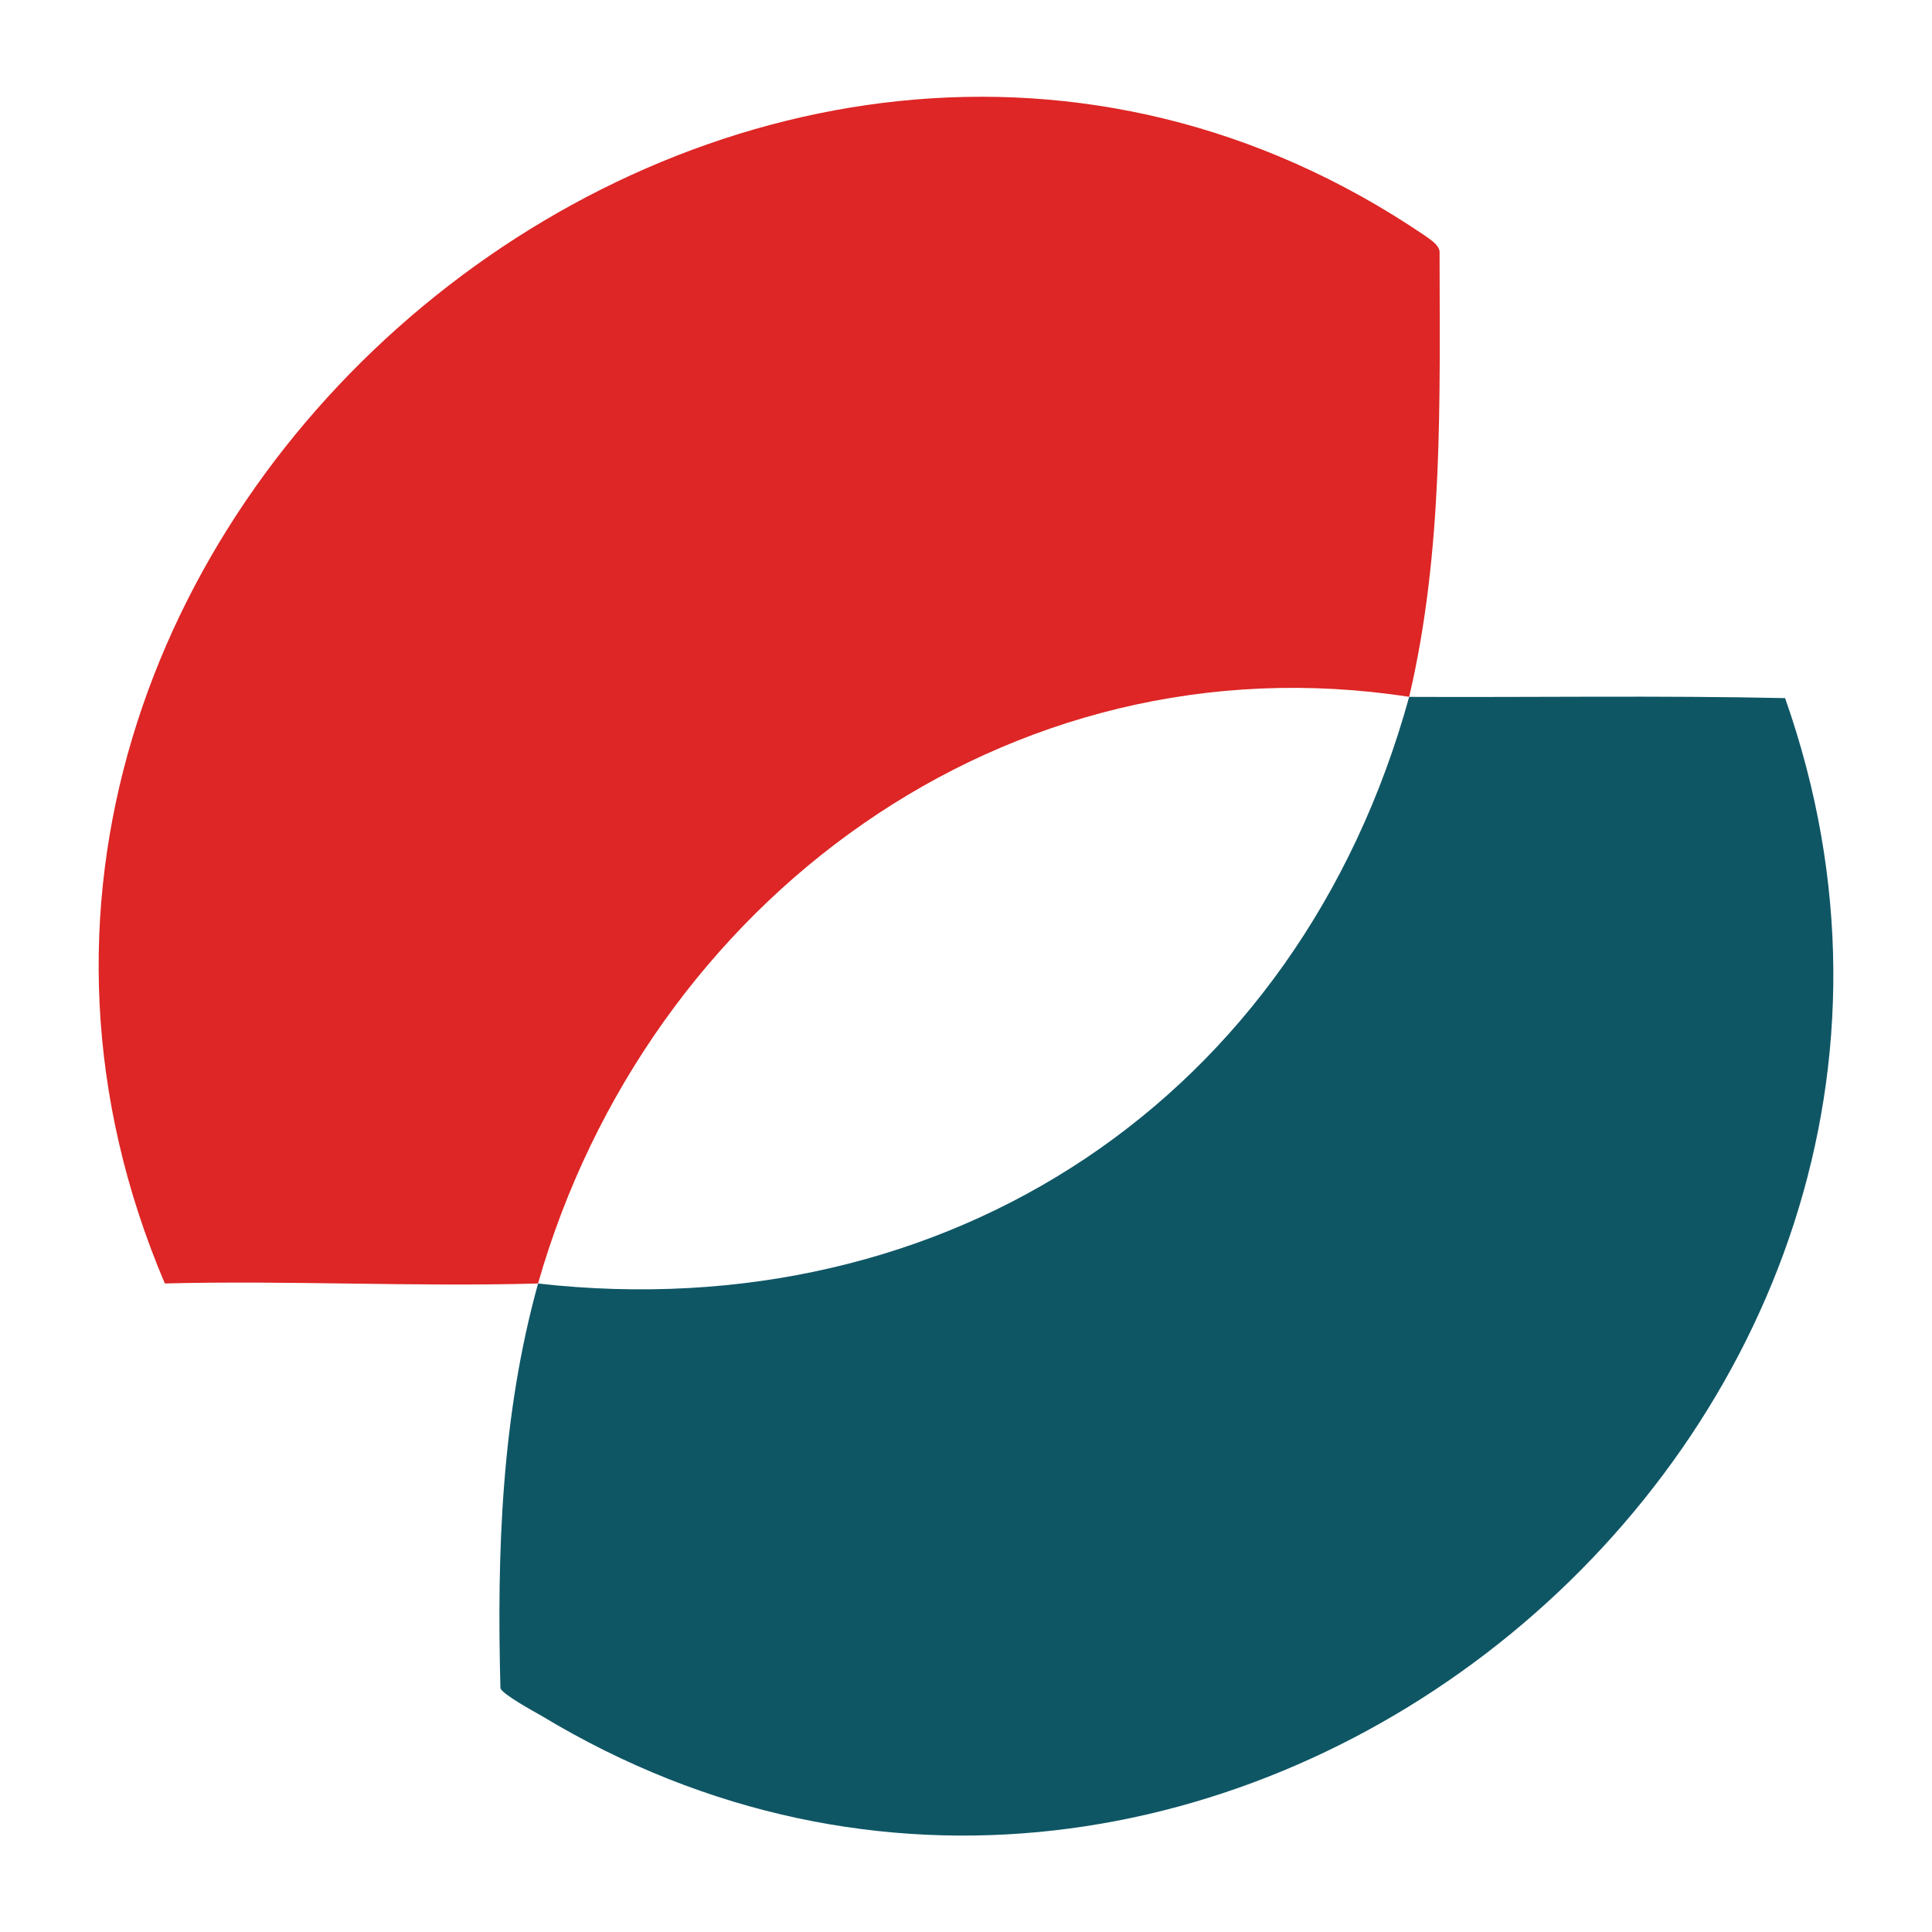 <?xml version='1.0' encoding='utf-8'?>
<svg xmlns="http://www.w3.org/2000/svg" id="Warstwa_1" baseProfile="tiny-ps" version="1.2" viewBox="0 0 500 500">
  
  <title>affordable-deal-finder.com</title>

  <g>
    <path d="M364.69,180.34c-104.19-16.04-197.09,52.75-225.45,151.83-32.31.89-64.54-.83-96.58-.01C-40.1,137.54,194.7-57.14,368.73,60.96c1.4,1.03,3.49,2.23,3.83,4.04.04,38.69,1.02,77.49-7.87,115.34Z" fill="#dd2625" />
    <path d="M139.24,332.18c106.08,11.92,196.77-47.79,225.45-151.83,32.42.15,64.87-.38,97.29.32,66.92,189.95-148.78,367.93-321.87,263.36-1.97-1.13-10.12-5.56-10.6-7.13-.94-35.21.28-70.63,9.74-104.71Z" fill="#0f5665" />
  </g>
</svg>